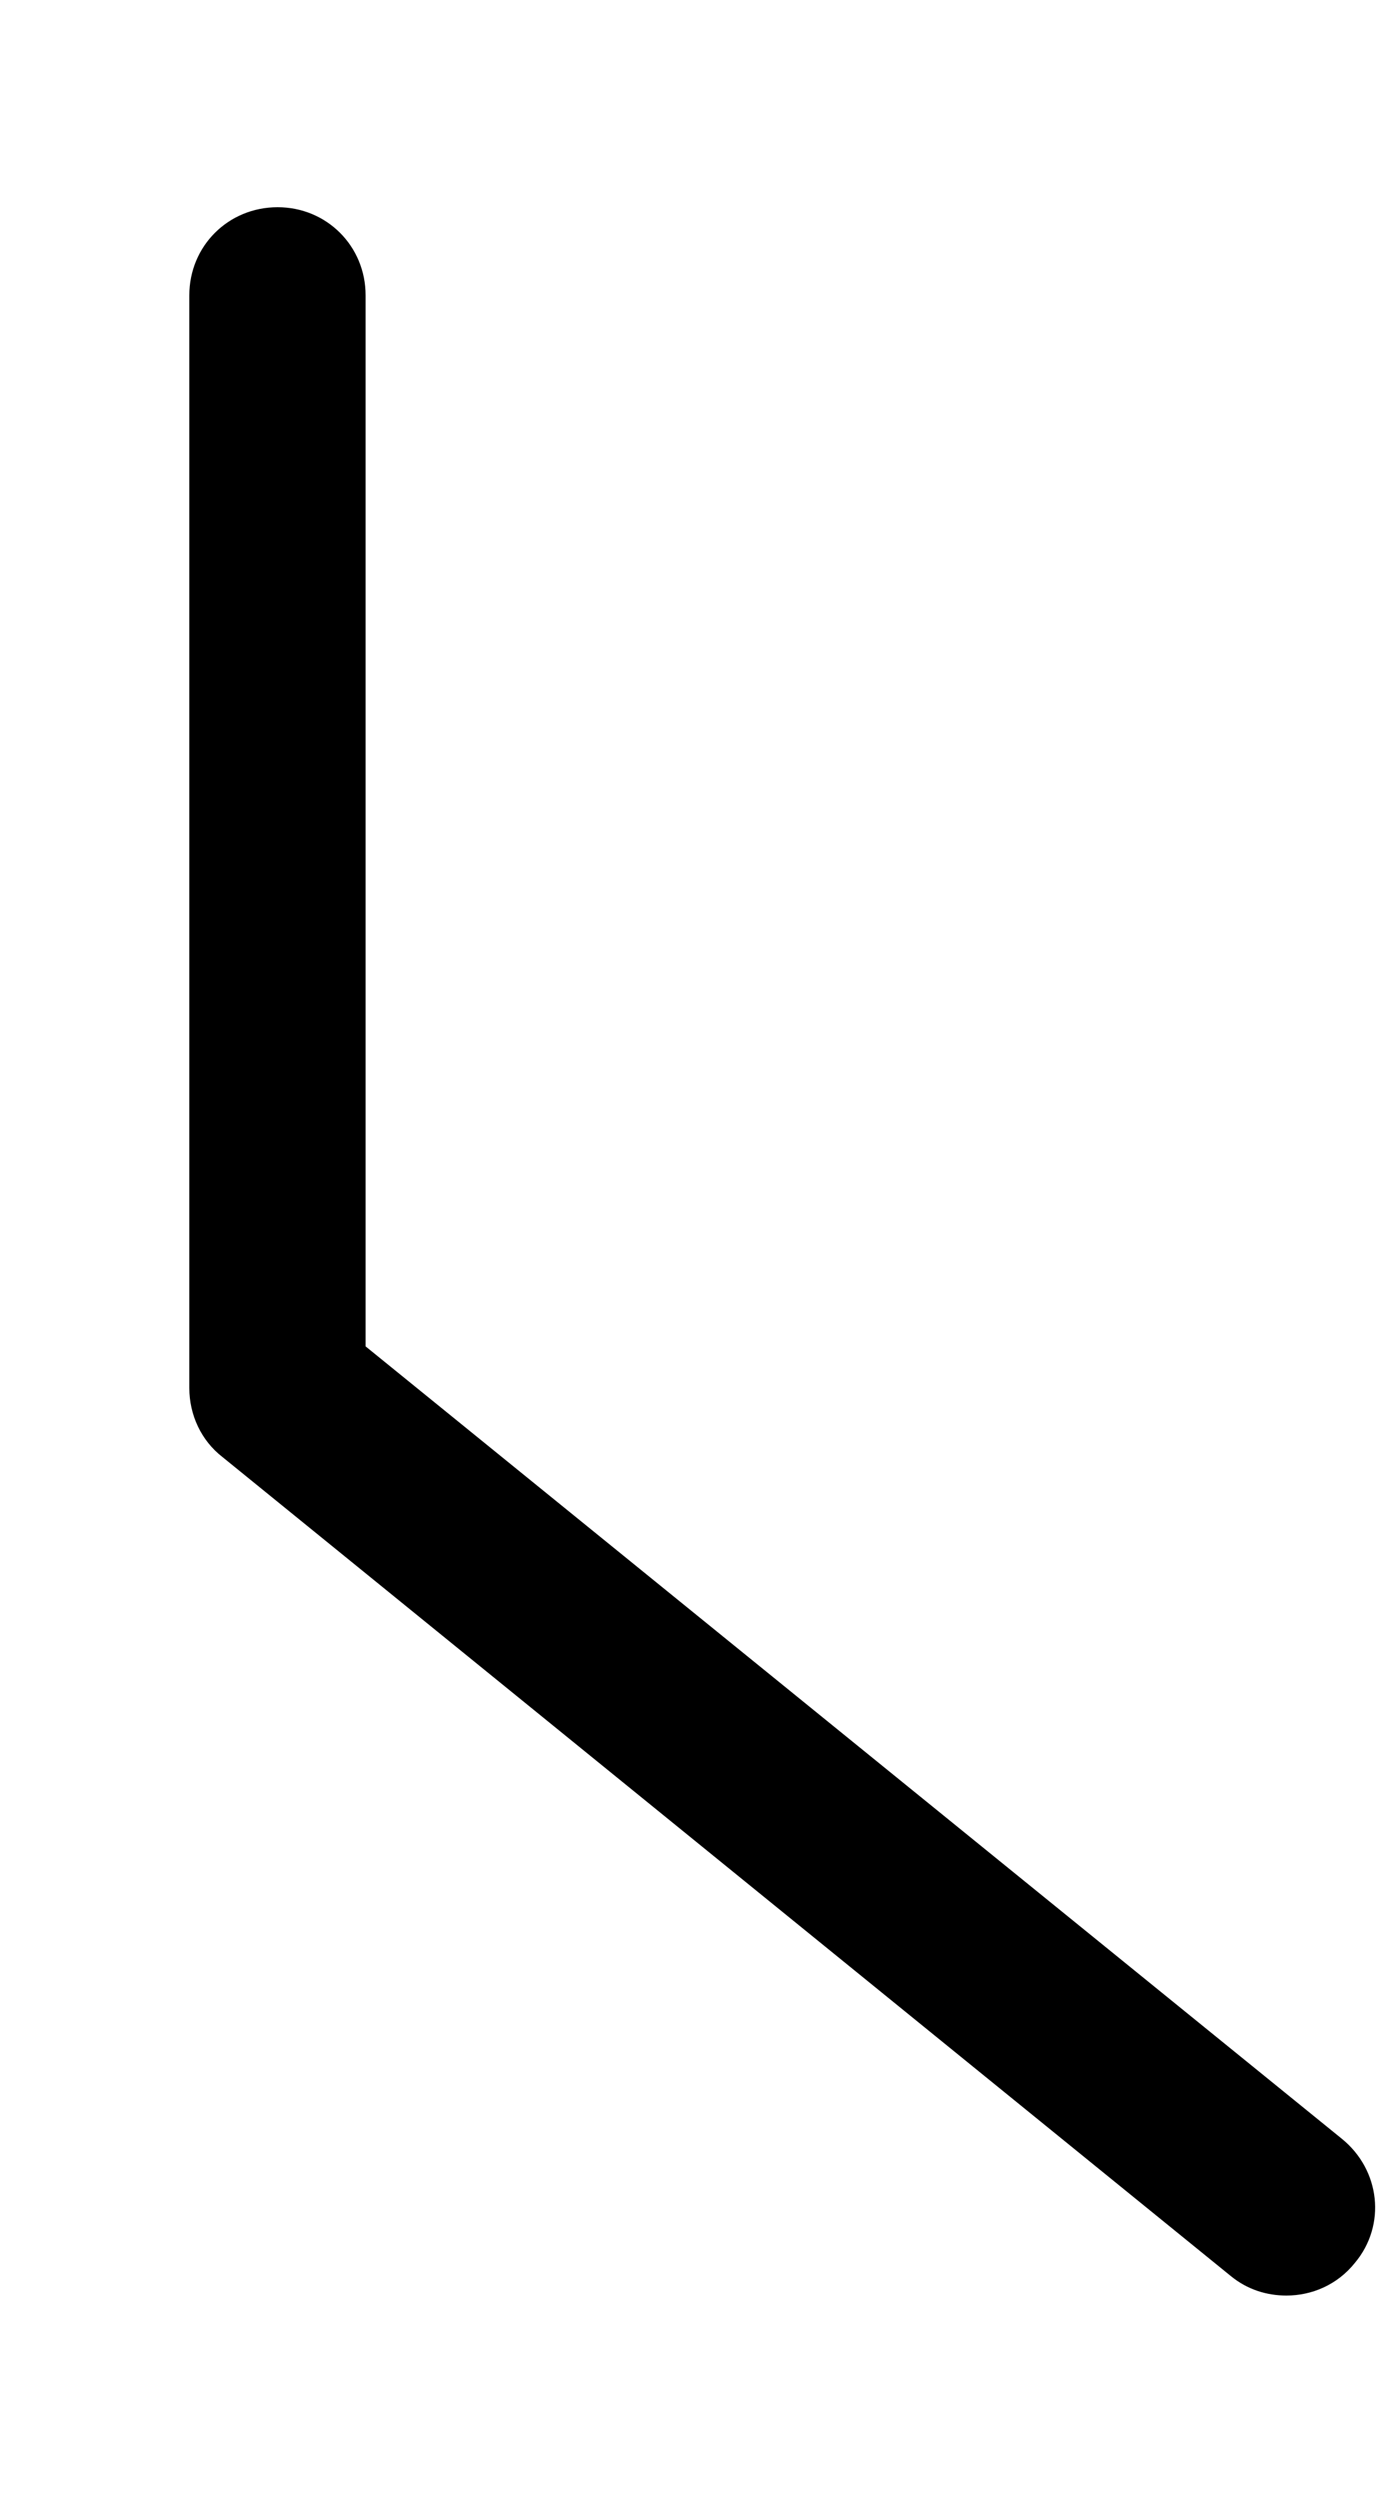 <svg width="5" height="9" viewBox="0 0 5 9" fill="none" xmlns="http://www.w3.org/2000/svg">
<path d="M4.833 7.699L1.317 4.847V1.063C1.317 0.886 1.177 0.746 1 0.746C0.822 0.746 0.682 0.886 0.682 1.063V4.997C0.682 5.094 0.725 5.186 0.801 5.245L4.434 8.194C4.494 8.243 4.564 8.264 4.634 8.264C4.725 8.264 4.817 8.226 4.881 8.146C4.994 8.011 4.973 7.812 4.833 7.699Z" fill="black"/>
</svg>
